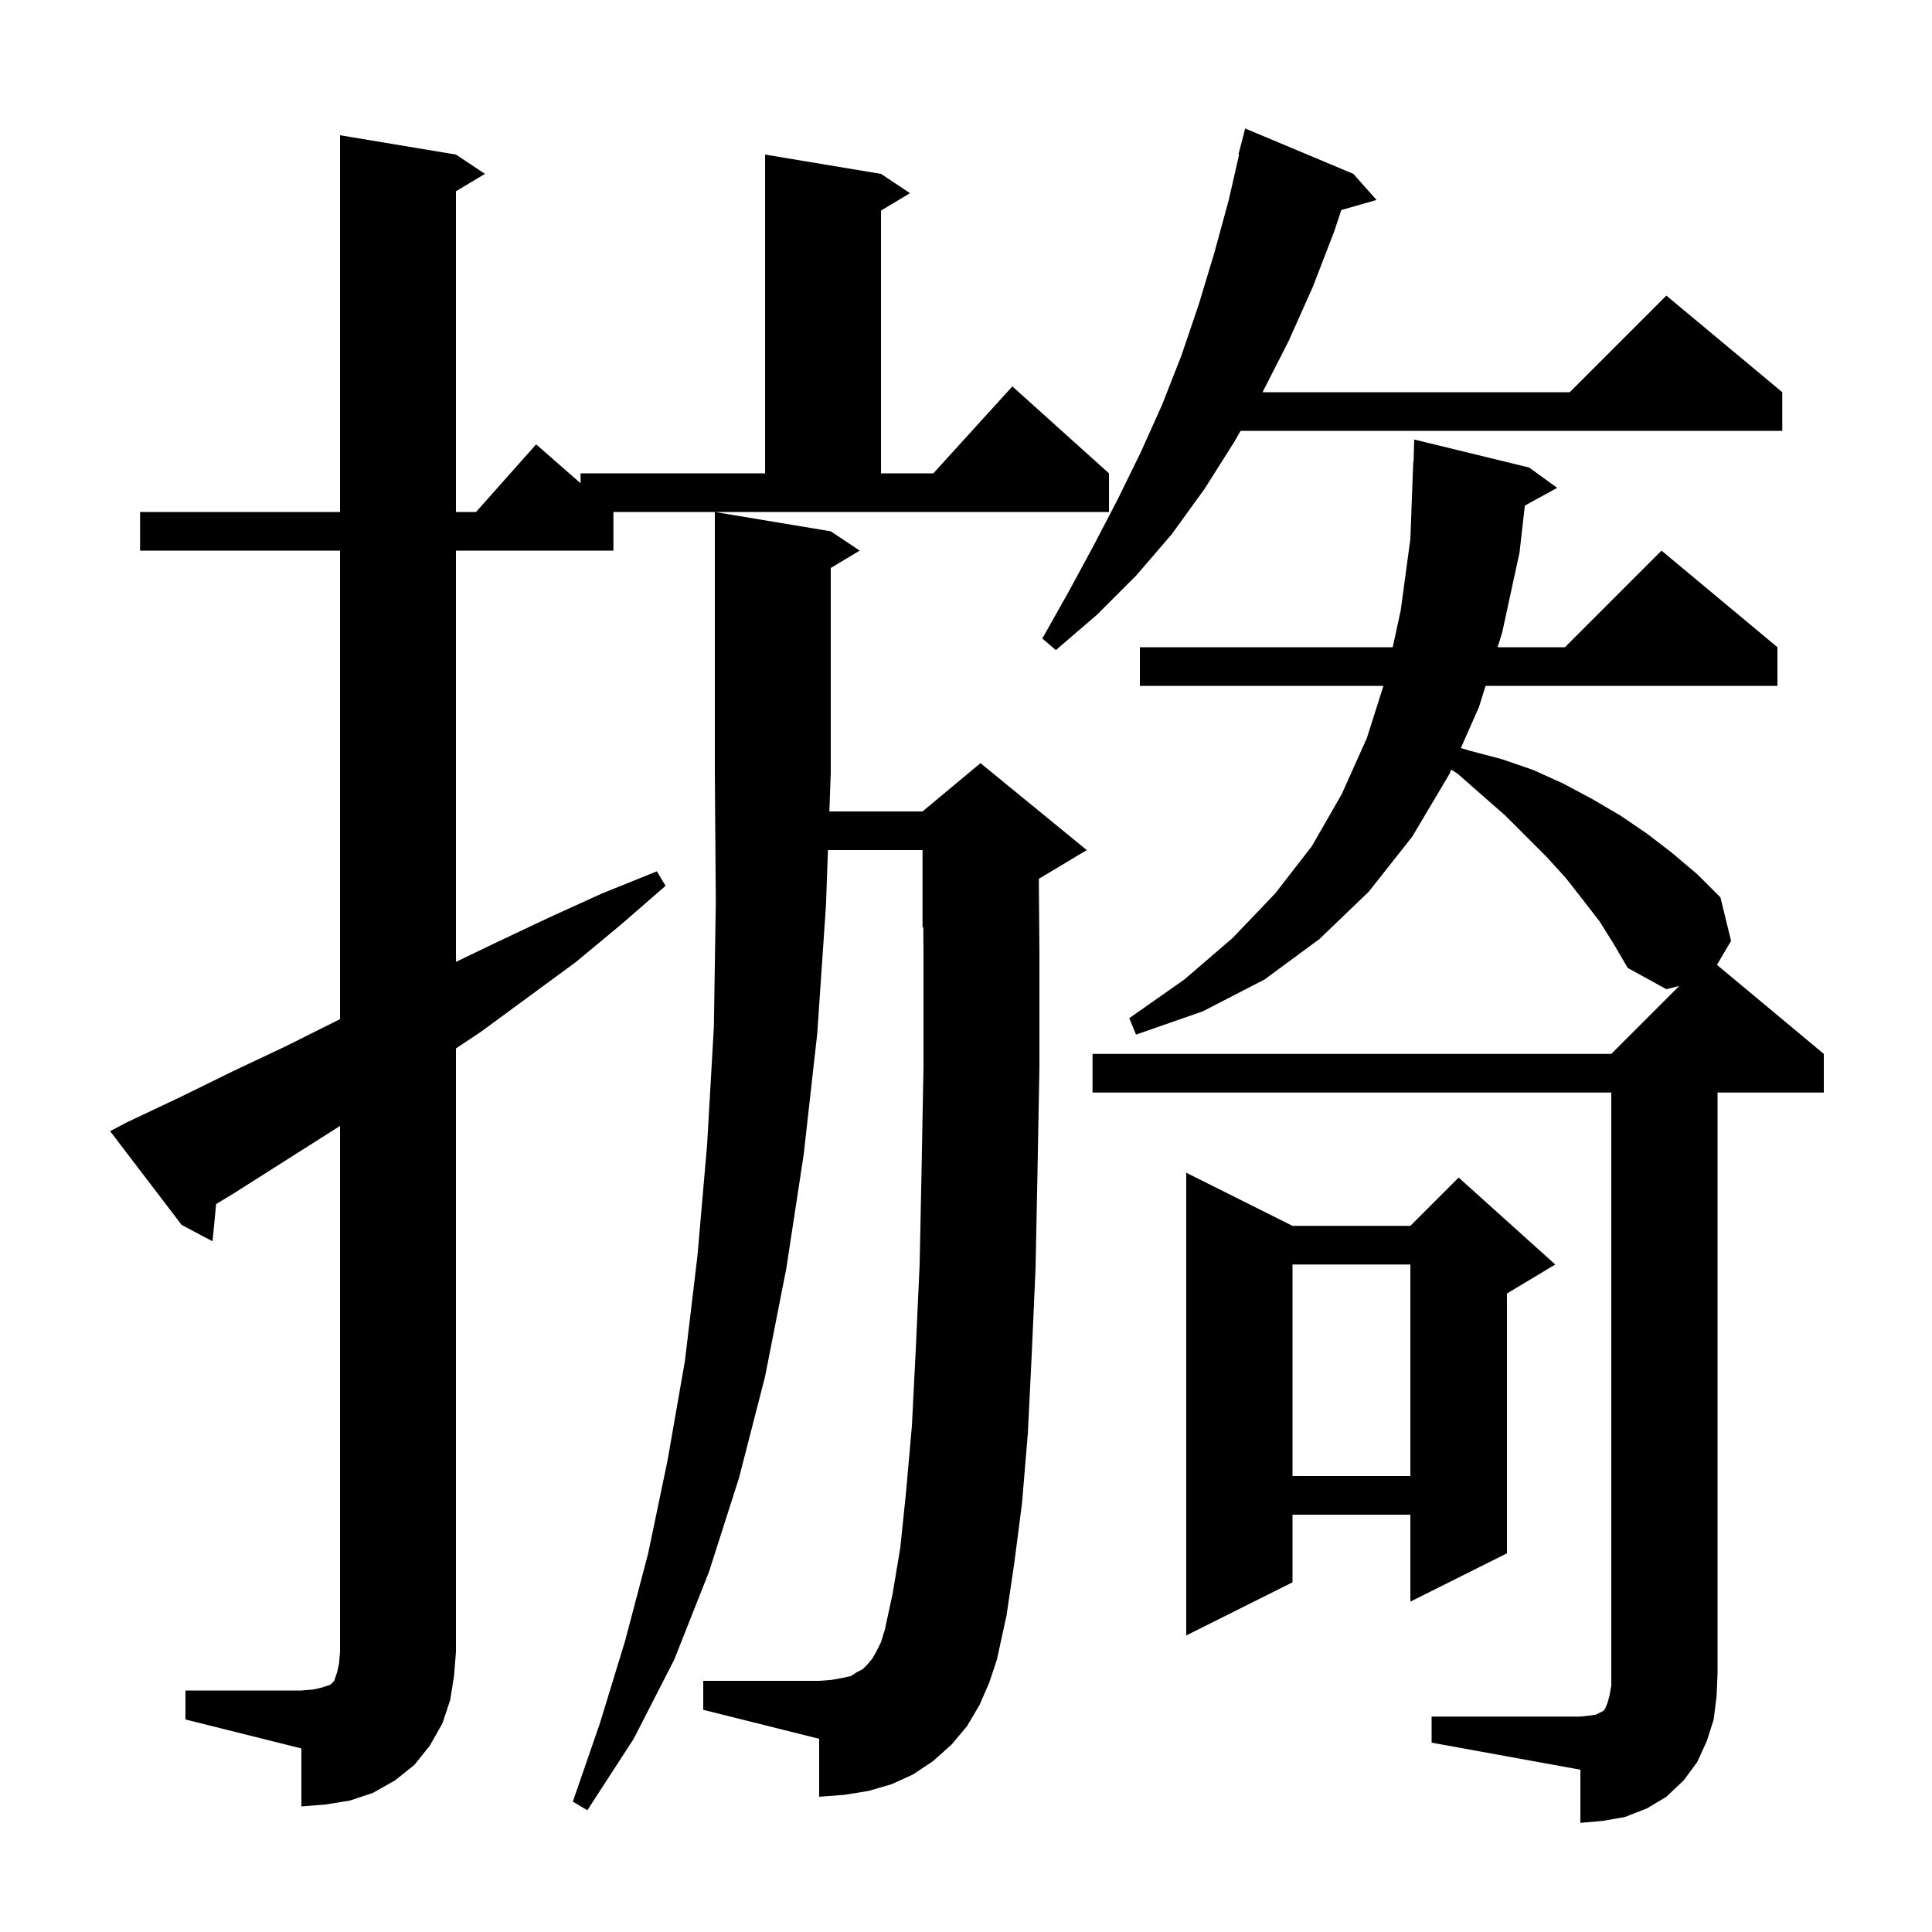 <svg xmlns="http://www.w3.org/2000/svg" xmlns:xlink="http://www.w3.org/1999/xlink" version="1.1" baseProfile="full" viewBox="0 0 200 200" width="200" height="200"><g fill="currentColor"><path d="M 148.2 177.7 L 163.6 177.7 L 164.5 177.6 L 165.2 177.5 L 166.0 177.1 L 166.2 176.8 L 166.4 176.3 L 166.6 175.6 L 166.8 174.5 L 166.8 113.1 L 113.1 113.1 L 113.1 109.1 L 166.8 109.1 L 173.833 102.067 L 172.5 102.4 L 168.5 100.2 L 167.1 97.8 L 165.6 95.4 L 163.9 93.2 L 162.1 90.9 L 160.1 88.7 L 155.8 84.4 L 153.4 82.3 L 150.9 80.1 L 150.234 79.672 L 150.0 80.2 L 146.2 86.6 L 141.7 92.3 L 136.6 97.2 L 130.9 101.4 L 124.5 104.7 L 117.6 107.1 L 116.9 105.4 L 122.6 101.4 L 127.6 97.1 L 132.0 92.5 L 135.8 87.6 L 138.9 82.2 L 141.5 76.4 L 143.214 71.0 L 118.0 71.0 L 118.0 67.0 L 144.174 67.0 L 145.0 63.2 L 146.0 55.8 L 146.3 47.8 L 146.33 47.802 L 146.4 45.5 L 158.3 48.4 L 161.2 50.5 L 157.853 52.338 L 157.3 57.2 L 155.5 65.5 L 155.032 67.0 L 162.0 67.0 L 172.0 57.0 L 184.0 67.0 L 184.0 71.0 L 153.786 71.0 L 153.1 73.2 L 151.225 77.435 L 152.1 77.7 L 155.5 78.6 L 158.7 79.7 L 161.8 81.1 L 164.8 82.7 L 167.7 84.4 L 170.5 86.3 L 173.1 88.3 L 175.7 90.5 L 178.1 92.9 L 179.2 97.4 L 177.737 99.881 L 188.8 109.1 L 188.8 113.1 L 177.8 113.1 L 177.8 173.2 L 177.7 175.6 L 177.4 178.0 L 176.7 180.2 L 175.7 182.4 L 174.3 184.3 L 172.5 186.0 L 170.5 187.2 L 168.2 188.1 L 165.9 188.5 L 163.6 188.7 L 163.6 183.2 L 148.2 180.4 Z M 101.4 176.5 L 100.1 178.7 L 98.5 180.6 L 96.6 182.3 L 94.5 183.7 L 92.3 184.7 L 89.9 185.4 L 87.4 185.8 L 84.8 186.0 L 84.8 180.0 L 72.8 177.0 L 72.8 174.0 L 84.8 174.0 L 86.1 173.9 L 87.2 173.7 L 88.1 173.5 L 88.7 173.1 L 89.3 172.8 L 89.8 172.3 L 90.3 171.7 L 90.7 171.0 L 91.2 170.0 L 91.6 168.7 L 92.4 165.0 L 93.2 160.2 L 93.8 154.4 L 94.4 147.6 L 94.8 139.7 L 95.2 130.9 L 95.4 121.2 L 95.6 110.4 L 95.6 98.7 L 95.578 95.967 L 95.5 96.0 L 95.5 88.0 L 85.71 88.0 L 85.5 93.8 L 84.6 107.0 L 83.2 119.5 L 81.4 131.3 L 79.2 142.5 L 76.5 153.0 L 73.4 162.7 L 69.8 171.8 L 65.6 180.0 L 60.8 187.4 L 59.3 186.5 L 62.1 178.4 L 64.7 169.9 L 67.1 160.8 L 69.1 151.2 L 70.9 140.9 L 72.2 130.0 L 73.2 118.5 L 73.9 106.3 L 74.1 93.4 L 74.0 80.0 L 74.0 53.0 L 86.0 55.0 L 89.0 57.0 L 86.0 58.8 L 86.0 80.0 L 85.855 84.0 L 95.5 84.0 L 101.5 79.0 L 112.5 88.0 L 107.54 90.976 L 107.6 98.7 L 107.6 110.5 L 107.4 121.4 L 107.2 131.3 L 106.8 140.3 L 106.4 148.4 L 105.8 155.6 L 105.0 161.8 L 104.2 167.2 L 103.2 171.8 L 102.4 174.2 Z M 19.2 175.0 L 31.2 175.0 L 32.4 174.9 L 33.3 174.7 L 34.2 174.4 L 34.6 174.0 L 34.9 173.1 L 35.1 172.2 L 35.2 171.0 L 35.2 116.556 L 24.1 123.6 L 22.375 124.641 L 22.0 128.5 L 18.8 126.8 L 11.4 117.1 L 13.1 116.2 L 18.6 113.6 L 24.1 110.9 L 29.6 108.3 L 35.0 105.6 L 35.2 105.502 L 35.2 57.0 L 14.5 57.0 L 14.5 53.0 L 35.2 53.0 L 35.2 14.0 L 47.2 16.0 L 50.2 18.0 L 47.2 19.8 L 47.2 53.0 L 49.278 53.0 L 55.5 46.0 L 60.1 50.025 L 60.1 49.0 L 79.2 49.0 L 79.2 16.0 L 91.2 18.0 L 94.2 20.0 L 91.2 21.8 L 91.2 49.0 L 96.618 49.0 L 104.8 40.0 L 114.8 49.0 L 114.8 53.0 L 63.5 53.0 L 63.5 57.0 L 47.2 57.0 L 47.2 99.574 L 51.3 97.6 L 56.8 95.0 L 62.3 92.5 L 68.0 90.2 L 68.9 91.7 L 64.3 95.7 L 59.6 99.6 L 49.8 106.8 L 47.2 108.533 L 47.2 171.0 L 47.0 173.5 L 46.6 176.0 L 45.8 178.4 L 44.5 180.7 L 42.9 182.7 L 40.9 184.3 L 38.6 185.6 L 36.2 186.4 L 33.7 186.8 L 31.2 187.0 L 31.2 181.0 L 19.2 178.0 Z M 133.8 126.9 L 146.0 126.9 L 151.0 121.9 L 161.0 130.9 L 156.0 133.9 L 156.0 160.8 L 146.0 165.8 L 146.0 156.8 L 133.8 156.8 L 133.8 163.8 L 122.8 169.3 L 122.8 121.4 Z M 133.8 130.9 L 133.8 152.8 L 146.0 152.8 L 146.0 130.9 Z M 140.1 18.0 L 142.5 20.7 L 138.853 21.742 L 138.1 24.0 L 135.9 29.7 L 133.4 35.3 L 130.7 40.6 L 162.5 40.6 L 172.5 30.6 L 184.5 40.6 L 184.5 44.6 L 128.425 44.6 L 127.8 45.7 L 124.7 50.6 L 121.3 55.3 L 117.6 59.6 L 113.6 63.6 L 109.3 67.3 L 107.9 66.1 L 110.6 61.3 L 113.2 56.5 L 115.7 51.7 L 118.1 46.8 L 120.3 41.9 L 122.3 36.8 L 124.1 31.5 L 125.7 26.2 L 127.2 20.7 L 128.269 16.012 L 128.2 16.0 L 128.9 13.3 Z "/></g></svg>